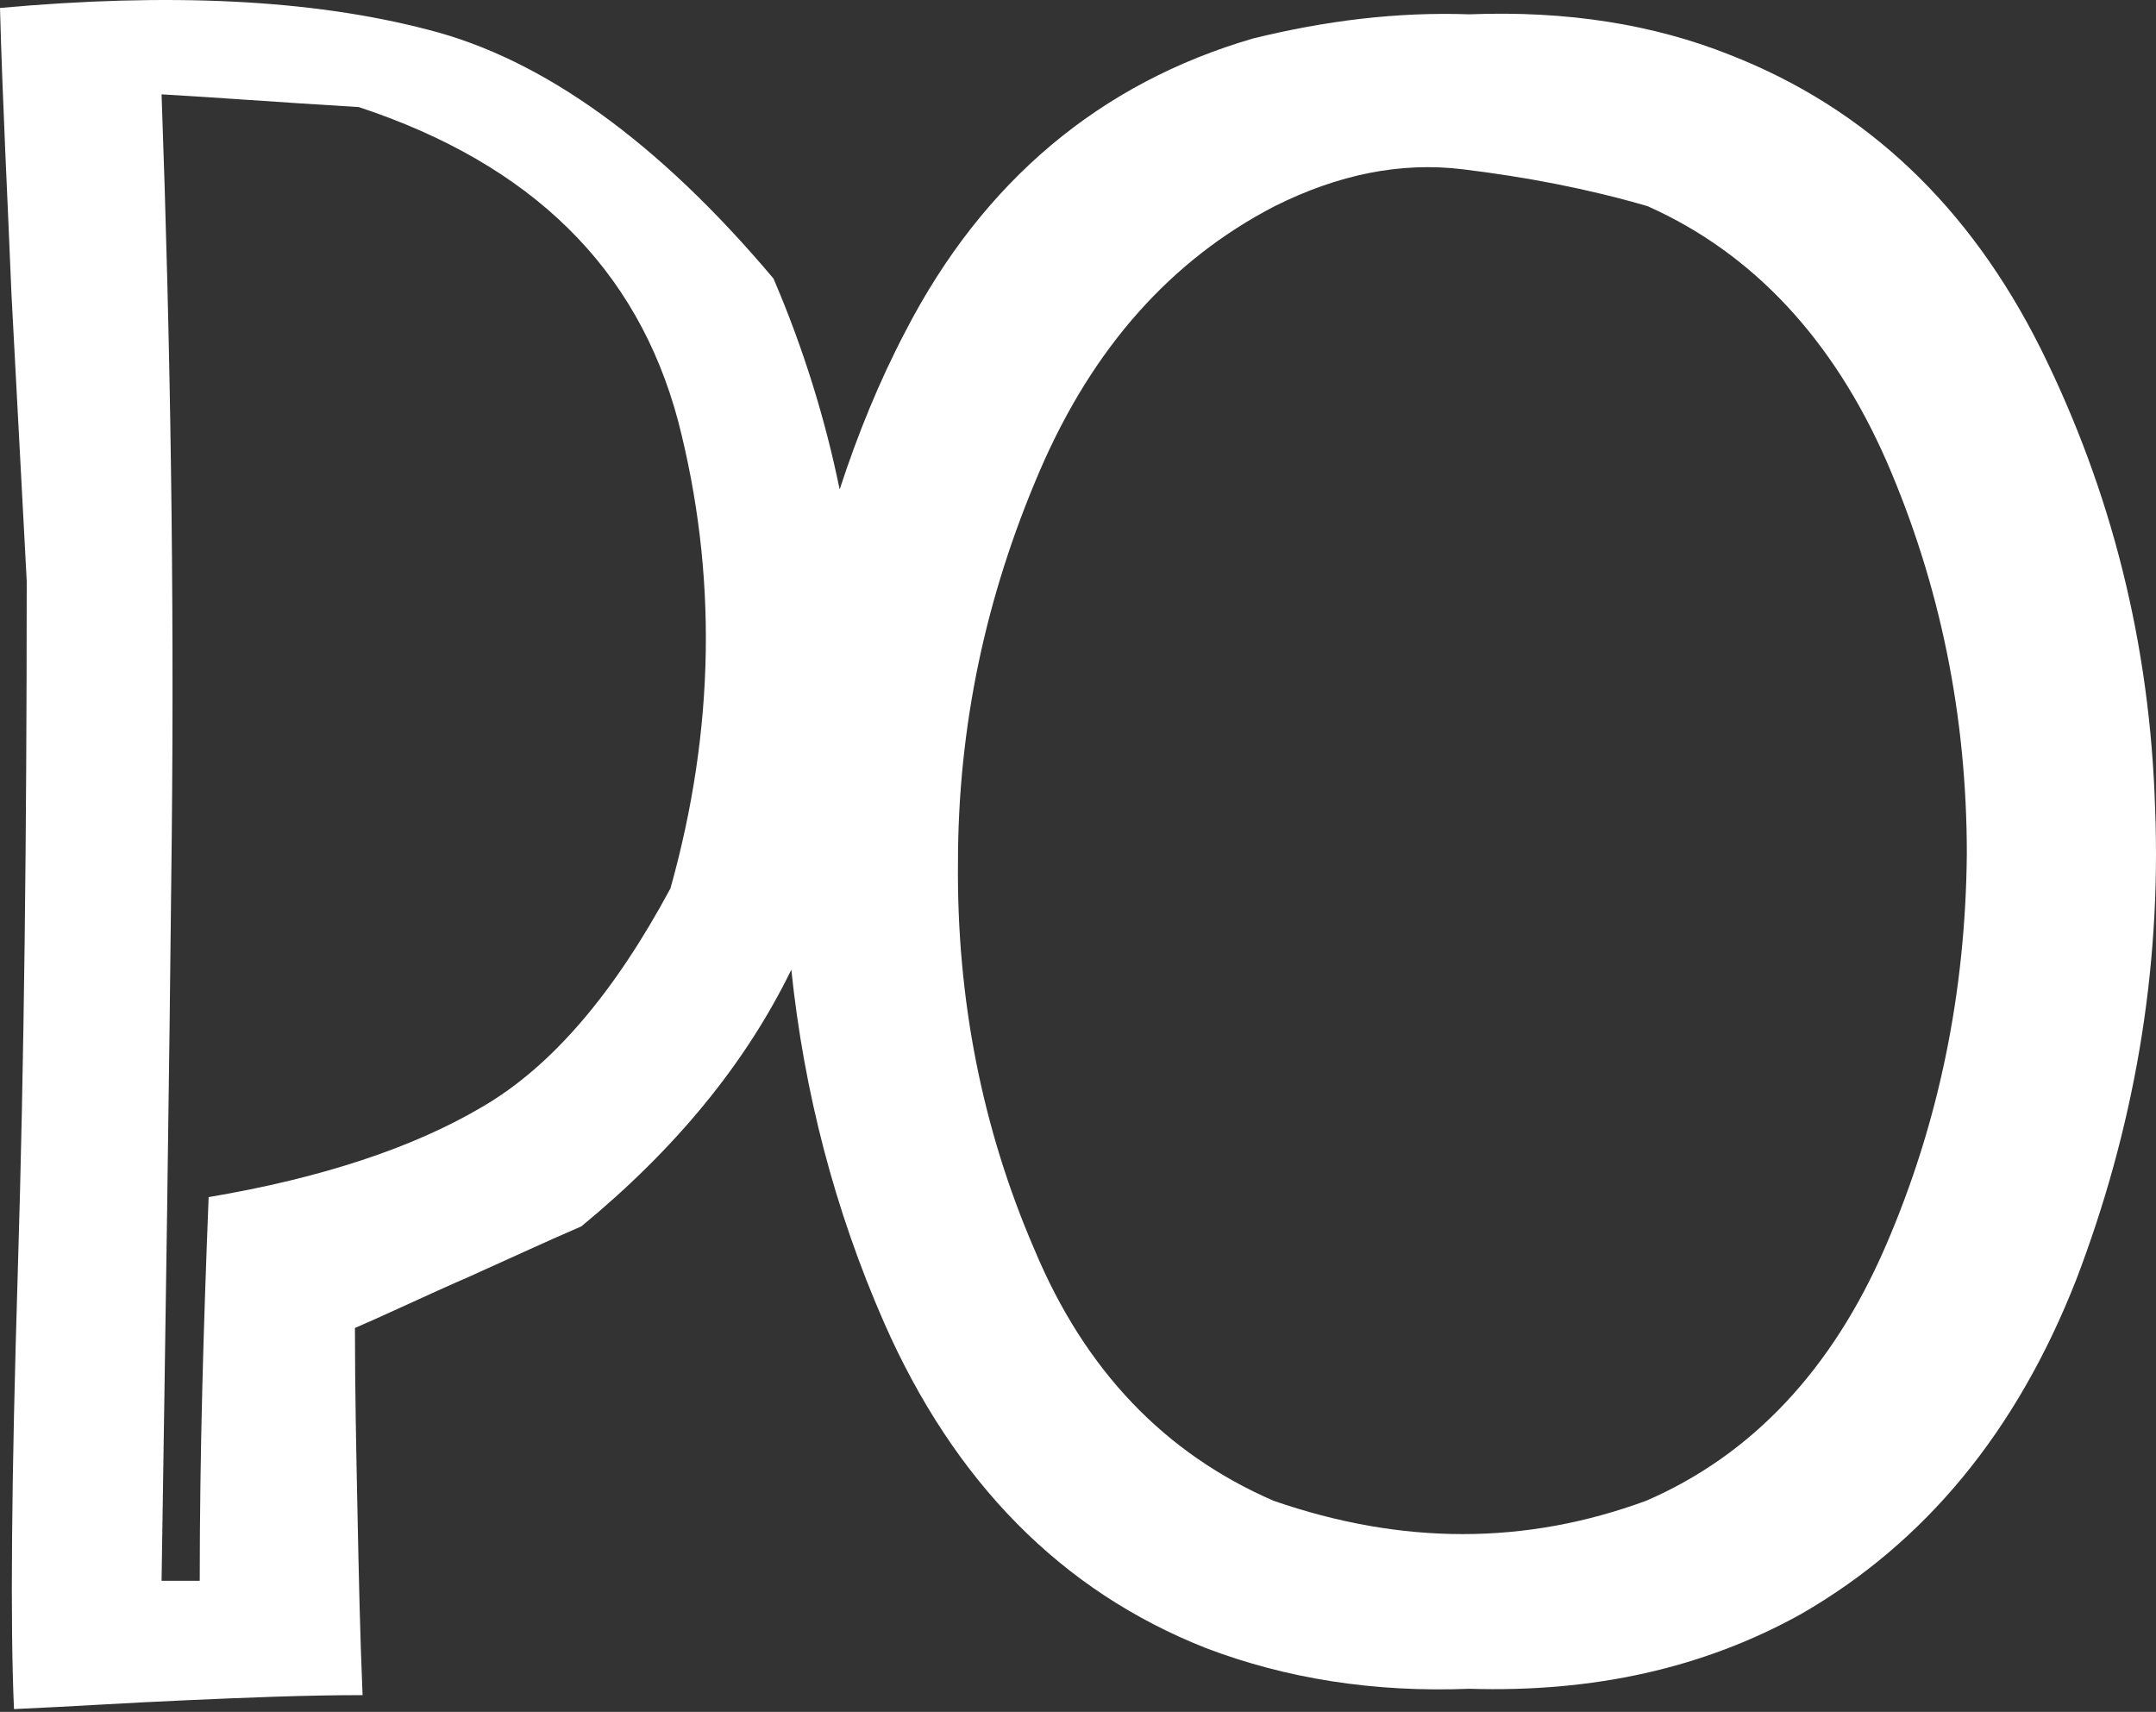 <?xml version="1.0" encoding="UTF-8"?> <svg xmlns="http://www.w3.org/2000/svg" width="364" height="289" viewBox="0 0 364 289" fill="none"><rect x="0" y="0" width="364" height="289" fill="#333333" stroke="none"/> <path d="M363.85 136.464C362.991 108.796 356.547 83.059 344.519 58.824C332.491 34.802 315.093 18.288 292.111 9.28C279.224 4.132 264.618 1.773 248.08 2.417C235.837 1.988 223.809 3.489 211.566 6.492C185.791 13.998 166.031 30.513 152.929 55.821C148.418 64.4 144.767 73.408 141.76 82.63C139.397 71.049 135.746 59.038 130.591 47.027C111.26 24.079 91.714 9.923 72.169 4.99C52.408 -0.157 28.352 -1.229 0 1.344C0.43 17.43 1.289 33.516 1.933 49.601C2.792 65.687 3.651 81.987 4.511 98.073C4.511 140.539 4.081 179.359 3.007 214.532C1.933 249.706 1.718 274.371 2.363 288.526C12.028 288.097 21.694 287.454 31.574 287.025C41.454 286.596 51.334 286.167 61.215 286.167C60.785 276.087 60.57 265.792 60.355 255.283C60.141 244.773 59.926 234.479 59.926 224.184C66.369 221.396 72.598 218.393 79.042 215.605C85.271 212.817 91.714 209.814 98.158 207.026C114.052 193.943 125.866 179.573 133.598 163.702C135.746 184.292 140.901 204.238 149.277 223.326C161.091 250.135 179.133 268.58 203.619 278.232C217.15 283.379 231.971 285.738 248.08 285.095C268.914 285.738 287.601 281.663 304.139 272.441C324.974 260.43 340.438 241.771 350.533 216.034C360.199 190.726 364.924 164.131 363.85 136.464ZM113.193 149.975C103.742 167.562 93.218 180.002 81.404 186.865C69.806 193.728 54.341 198.876 35.225 202.093C34.366 223.755 33.722 245.202 33.722 266.864H30.285H27.278C27.922 225.042 28.567 183.434 28.996 141.396C29.426 99.574 28.782 57.751 27.278 15.929C35.225 16.358 46.179 17.215 60.57 18.073C89.781 27.725 107.609 45.312 114.482 71.049C121.14 96.786 120.711 123.166 113.193 149.975ZM318.315 210.457C309.294 231.262 295.762 245.631 277.935 253.352C257.53 260.859 236.696 260.859 215.002 253.352C196.745 245.417 183.214 231.476 174.622 210.886C165.816 190.511 161.52 168.635 161.735 145.686C161.735 122.523 166.46 100.646 175.481 79.628C184.503 58.609 197.819 43.81 215.217 34.802C225.957 29.441 236.481 27.296 247.006 28.583C257.53 29.869 267.84 31.8 278.15 34.802C295.977 42.738 309.509 57.322 318.53 77.912C327.551 98.716 332.062 120.807 332.062 144.185C331.847 167.562 327.336 189.653 318.315 210.457Z" fill="white"></path> </svg> 